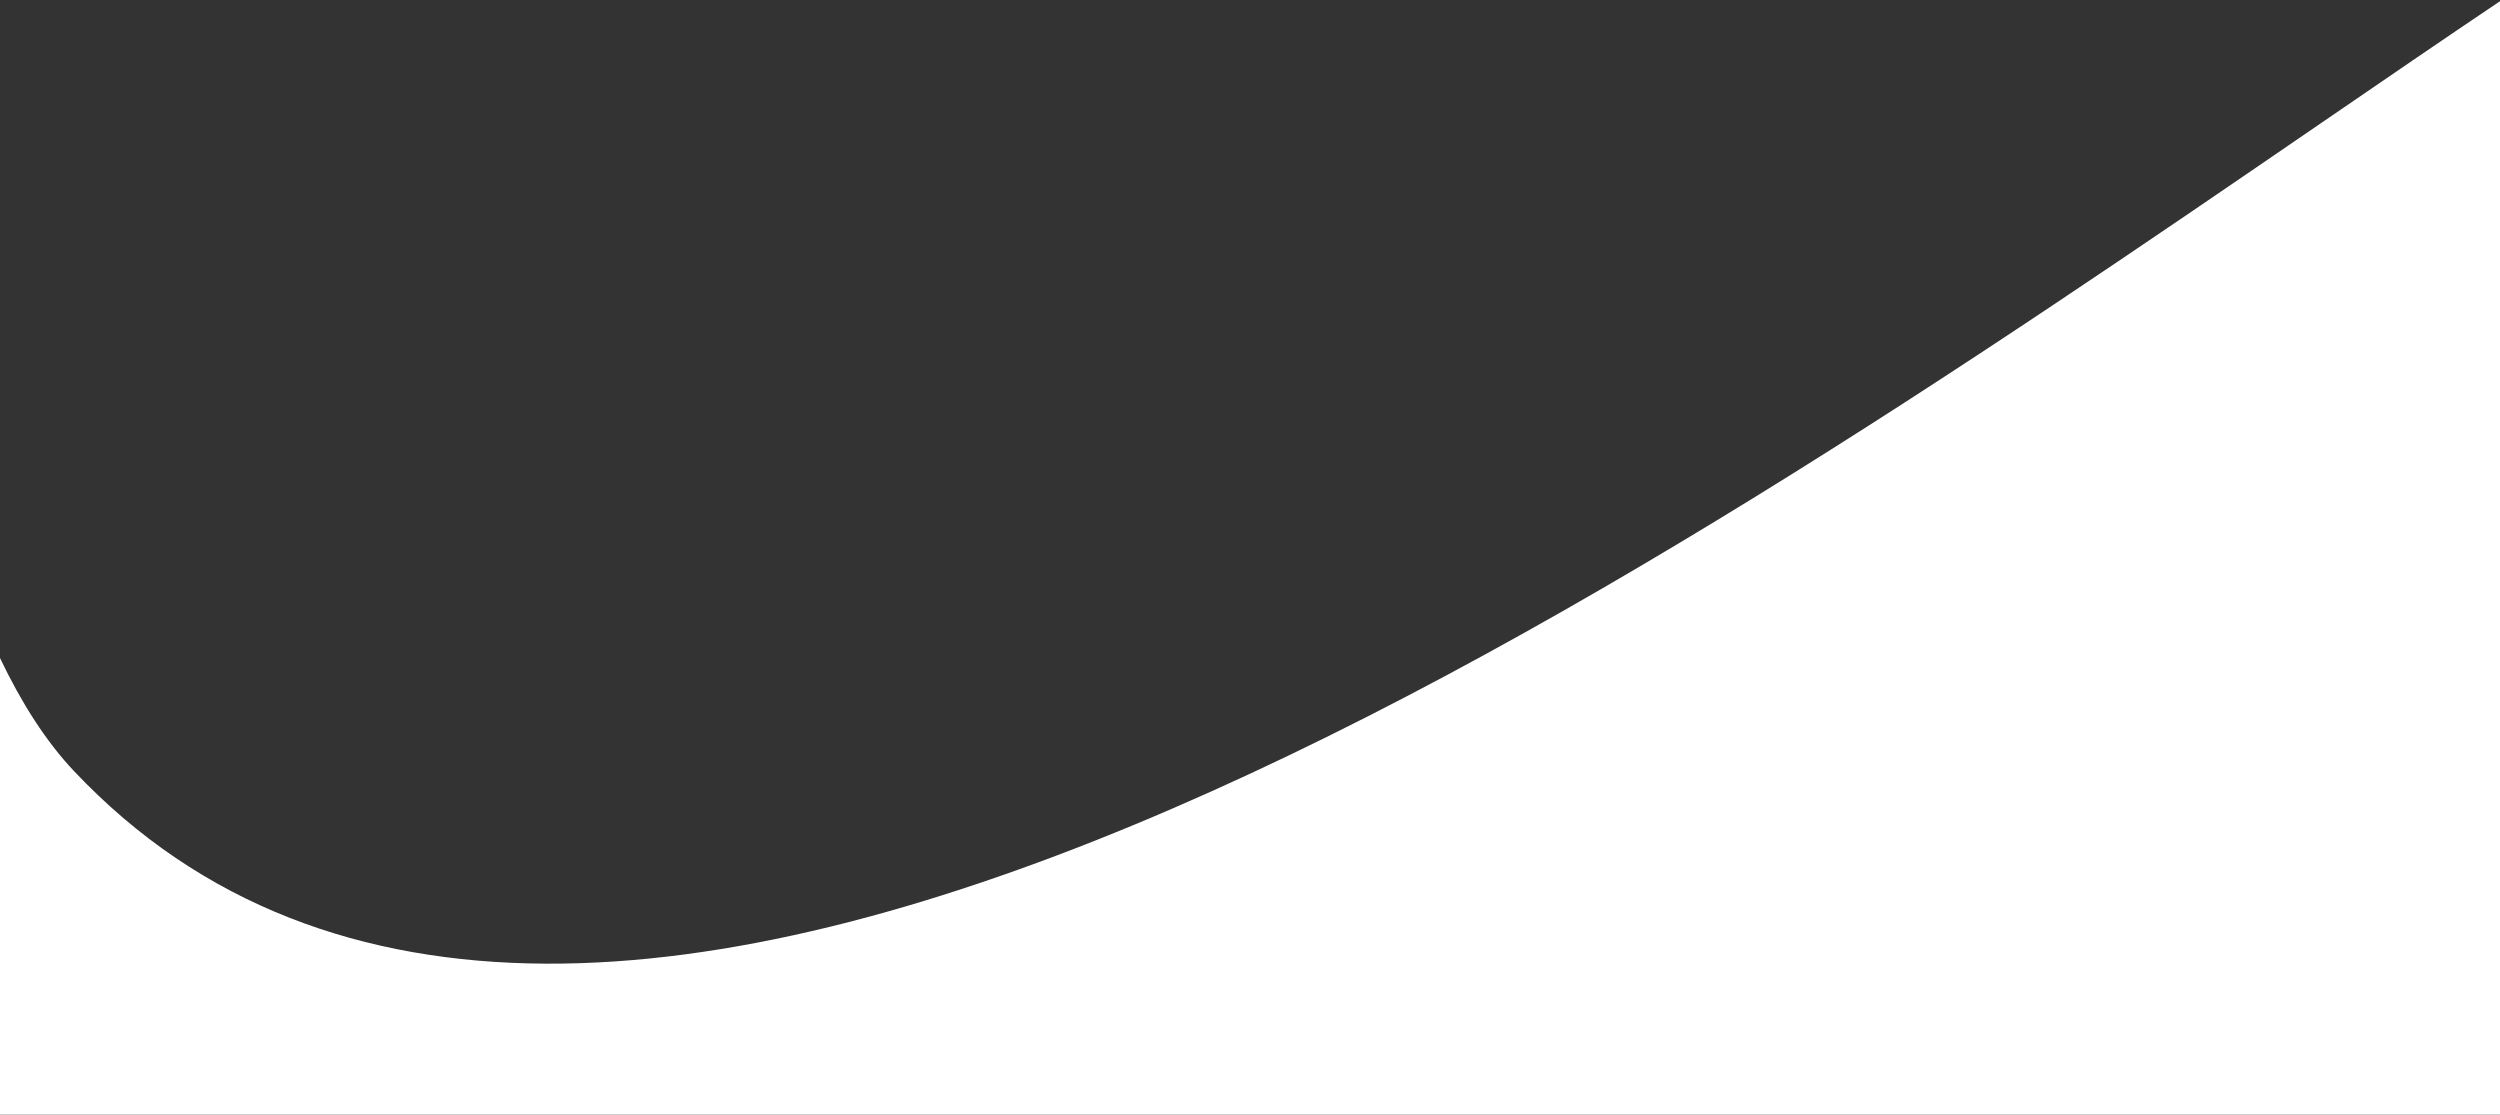 <?xml version="1.0" encoding="UTF-8"?> <svg xmlns="http://www.w3.org/2000/svg" width="1440" height="642" viewBox="0 0 1440 642" fill="none"><rect x="0" y="0" width="1440" height="642" fill="#333333" stroke="none"/> <path fill-rule="evenodd" clip-rule="evenodd" d="M0 379.01V642H1440V0.701C1407.67 22.427 1372.98 46.2 1336.36 71.294C946.035 338.742 336.834 756.166 42.489 444C26.647 427.199 12.536 405.295 0 379.01Z" fill="white"></path> </svg> 